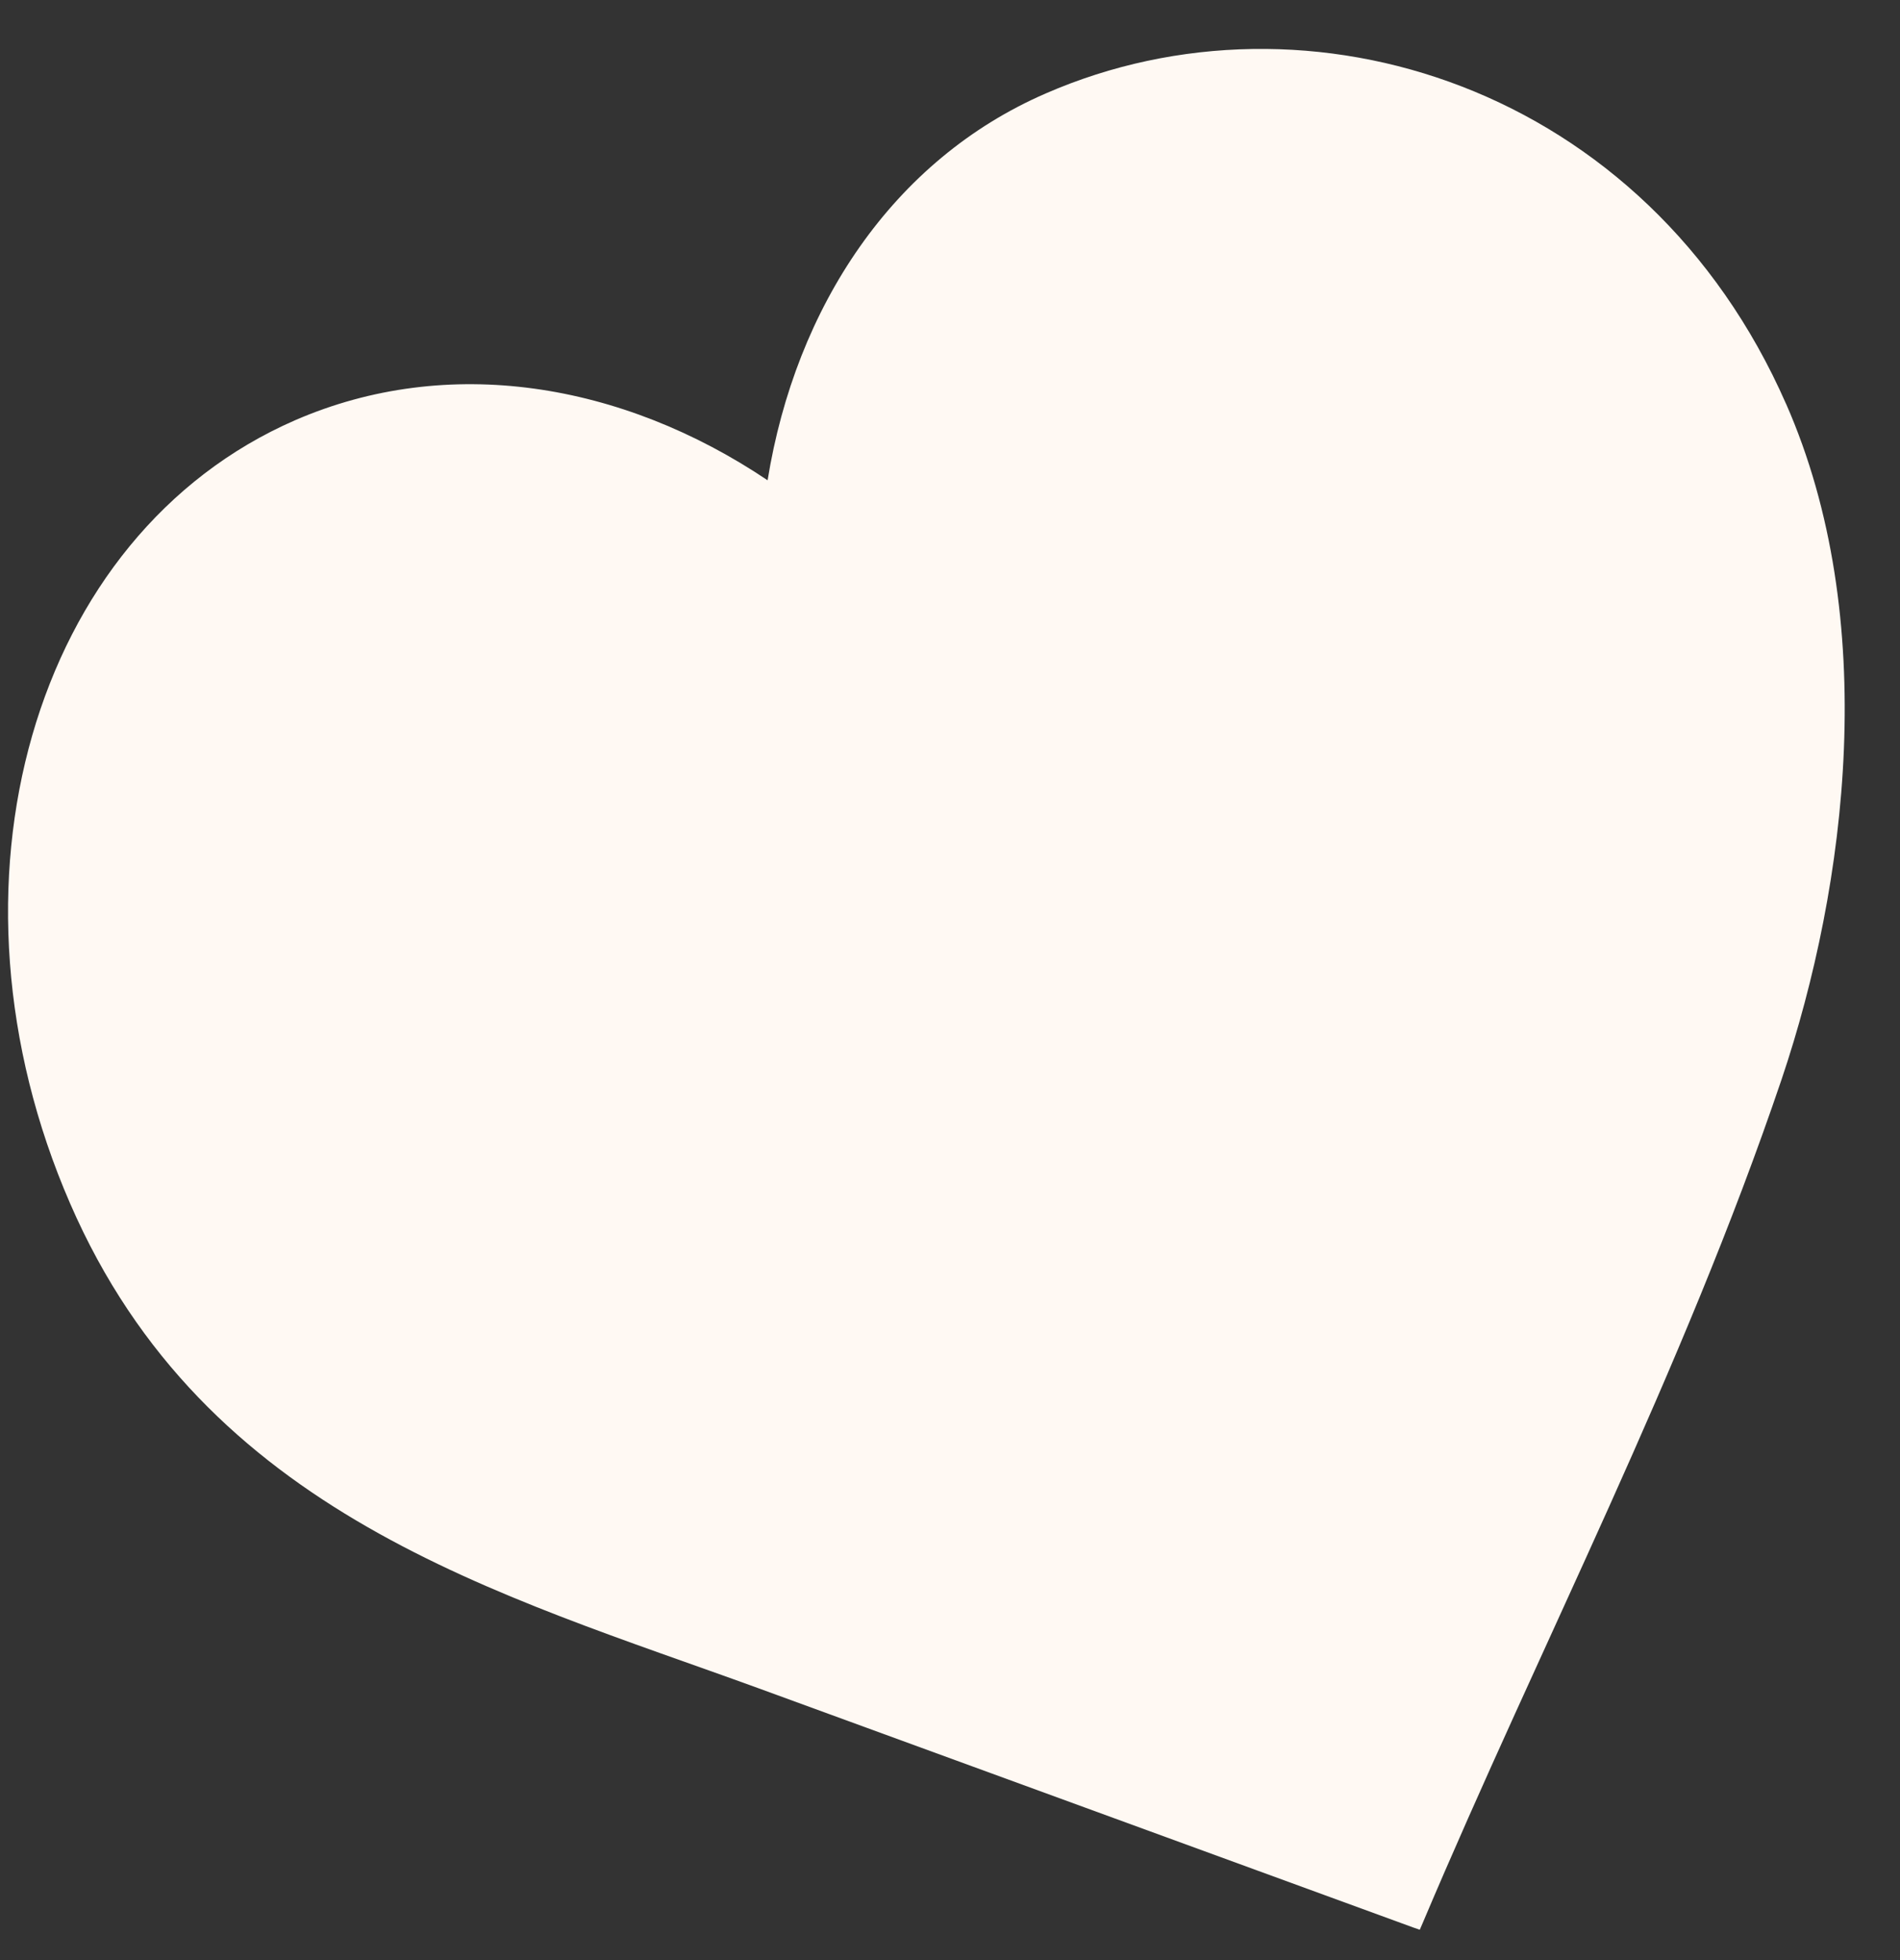 <?xml version="1.0" encoding="UTF-8"?> <svg xmlns="http://www.w3.org/2000/svg" width="32" height="33" viewBox="0 0 32 33" fill="none"><rect x="0" y="0" width="32" height="33" fill="#333333" stroke="none"/><path d="M30.082 6.802C27.733 1.449 22.034 -0.353 17.613 1.573C15.038 2.69 13.401 5.164 12.928 8.086C10.47 6.436 7.545 5.957 4.97 7.075C0.549 9 -1.151 14.902 1.181 20.262C3.458 25.502 8.403 26.833 12.768 28.421C16.447 29.762 20.123 31.11 23.802 32.451L23.912 32.489L23.958 32.383C25.964 27.642 28.328 23.124 30.007 18.169C31.113 14.887 31.672 10.411 30.08 6.796L30.082 6.802Z" fill="#FFF9F3"></path></svg> 